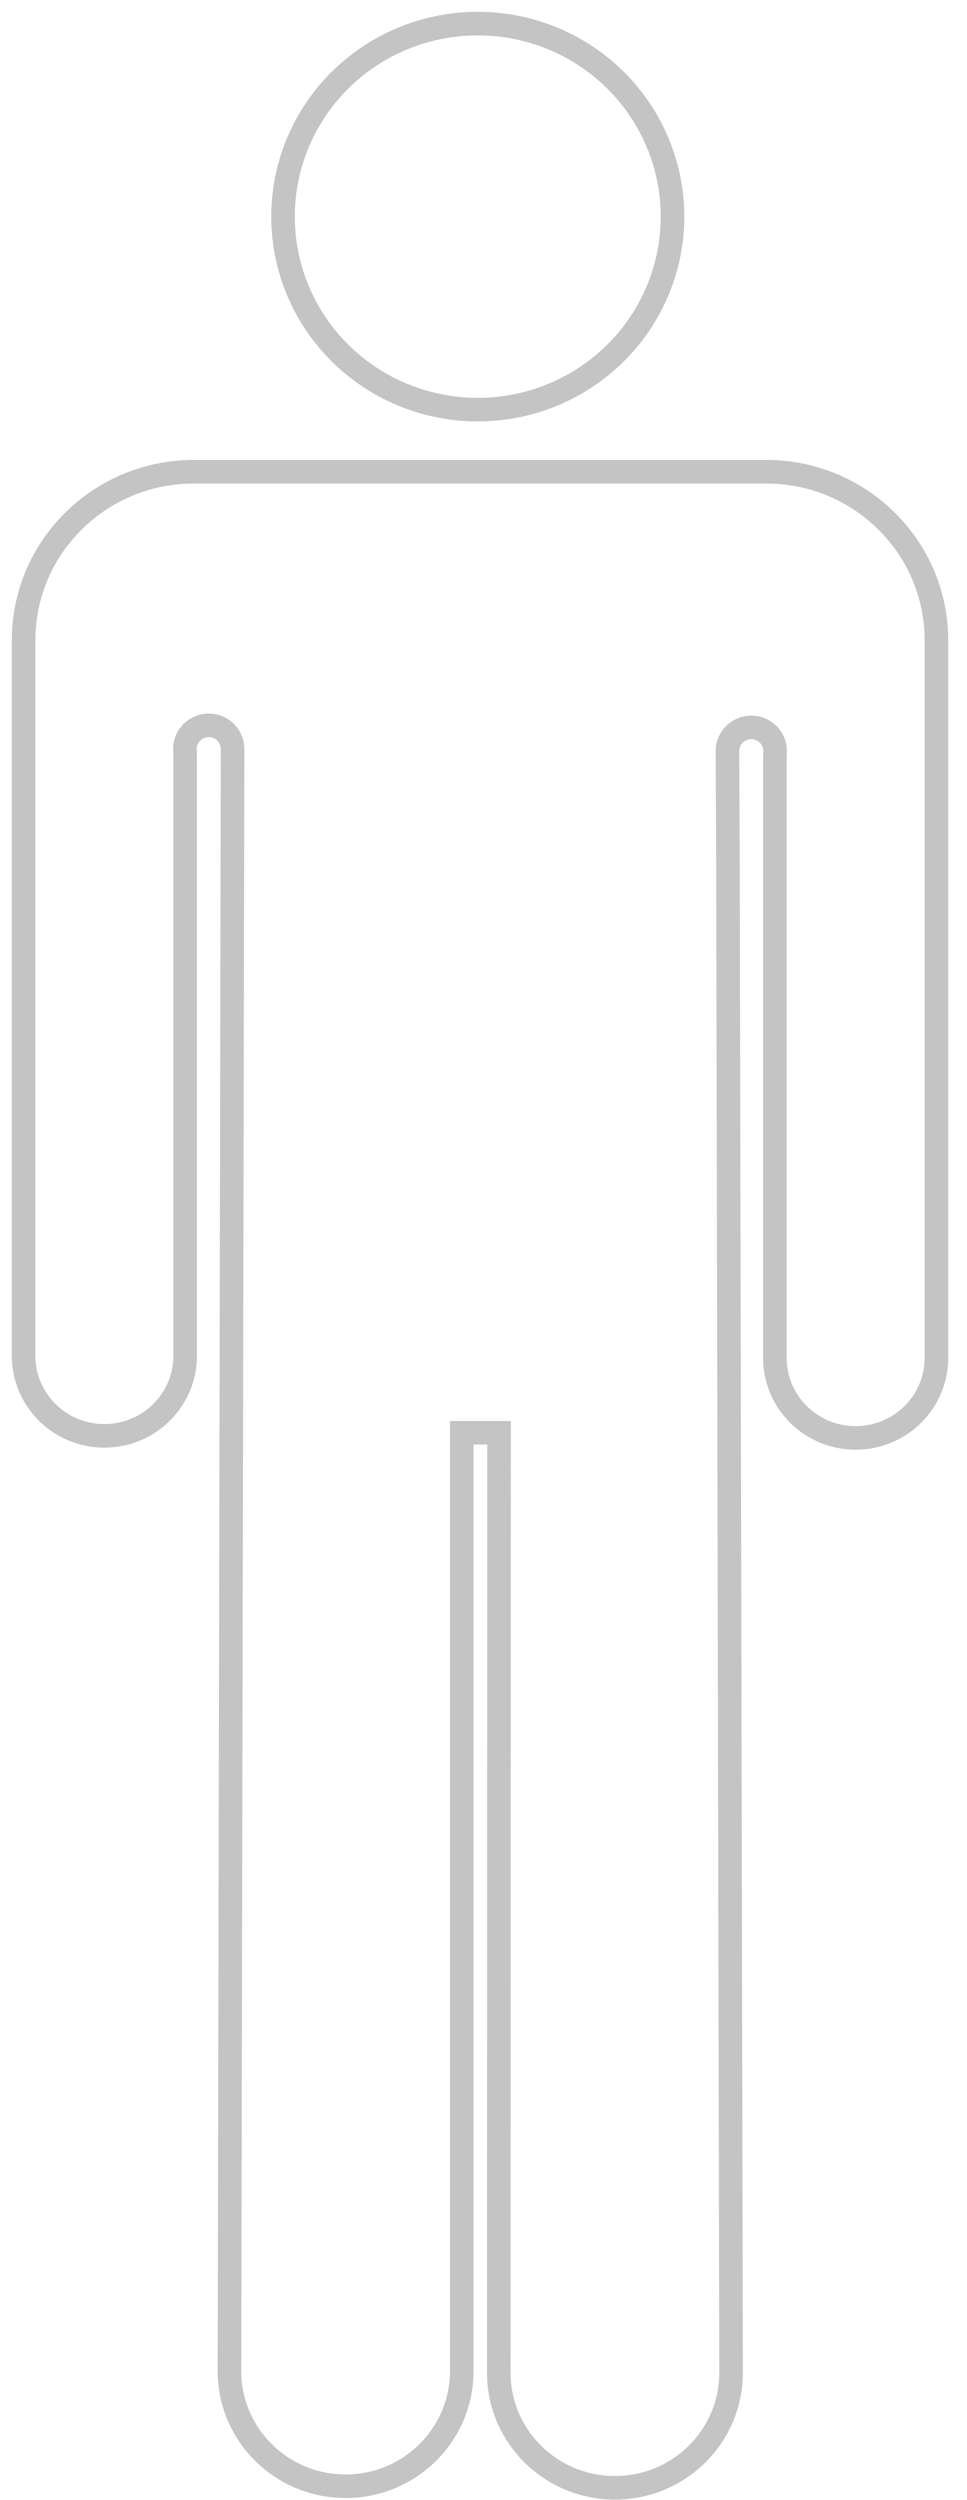 <svg xmlns="http://www.w3.org/2000/svg" width="41" height="106" viewBox="0 0 41 106">
  <g fill="none" fill-rule="evenodd" stroke="#8A8A8A" opacity=".5" transform="translate(1 1)">
    <ellipse cx="19.257" cy="8.184" rx="8.257" ry="8.184"/>
    <path d="M18.578,59.746 L18.578,99.529 C18.578,102.225 16.374,104.41 13.654,104.41 C10.934,104.41 8.729,102.225 8.729,99.529 L8.861,30.754 C8.861,30.201 8.409,29.752 7.851,29.752 C7.292,29.752 6.84,30.201 6.84,30.754 L6.851,31.124 L6.851,56.481 C6.851,58.357 5.318,59.877 3.426,59.877 C1.534,59.877 0,58.357 0,56.481 L0,26.15 C0,22.202 3.23,19 7.214,19 L31.49,19 C35.474,19 38.704,22.201 38.704,26.15 L38.704,26.238 L38.704,56.569 C38.704,58.444 37.171,59.964 35.279,59.964 C33.387,59.964 31.853,58.444 31.853,56.569 L31.853,31.211 L31.864,30.841 C31.864,30.288 31.412,29.84 30.854,29.84 C30.296,29.84 29.843,30.288 29.843,30.841 L29.866,36.043 L29.997,99.595 C29.997,102.29 27.793,104.476 25.073,104.476 C22.353,104.476 20.148,102.291 20.148,99.595 L20.159,59.746 L18.578,59.746 L18.578,59.746 Z"/>
  </g>
</svg>
